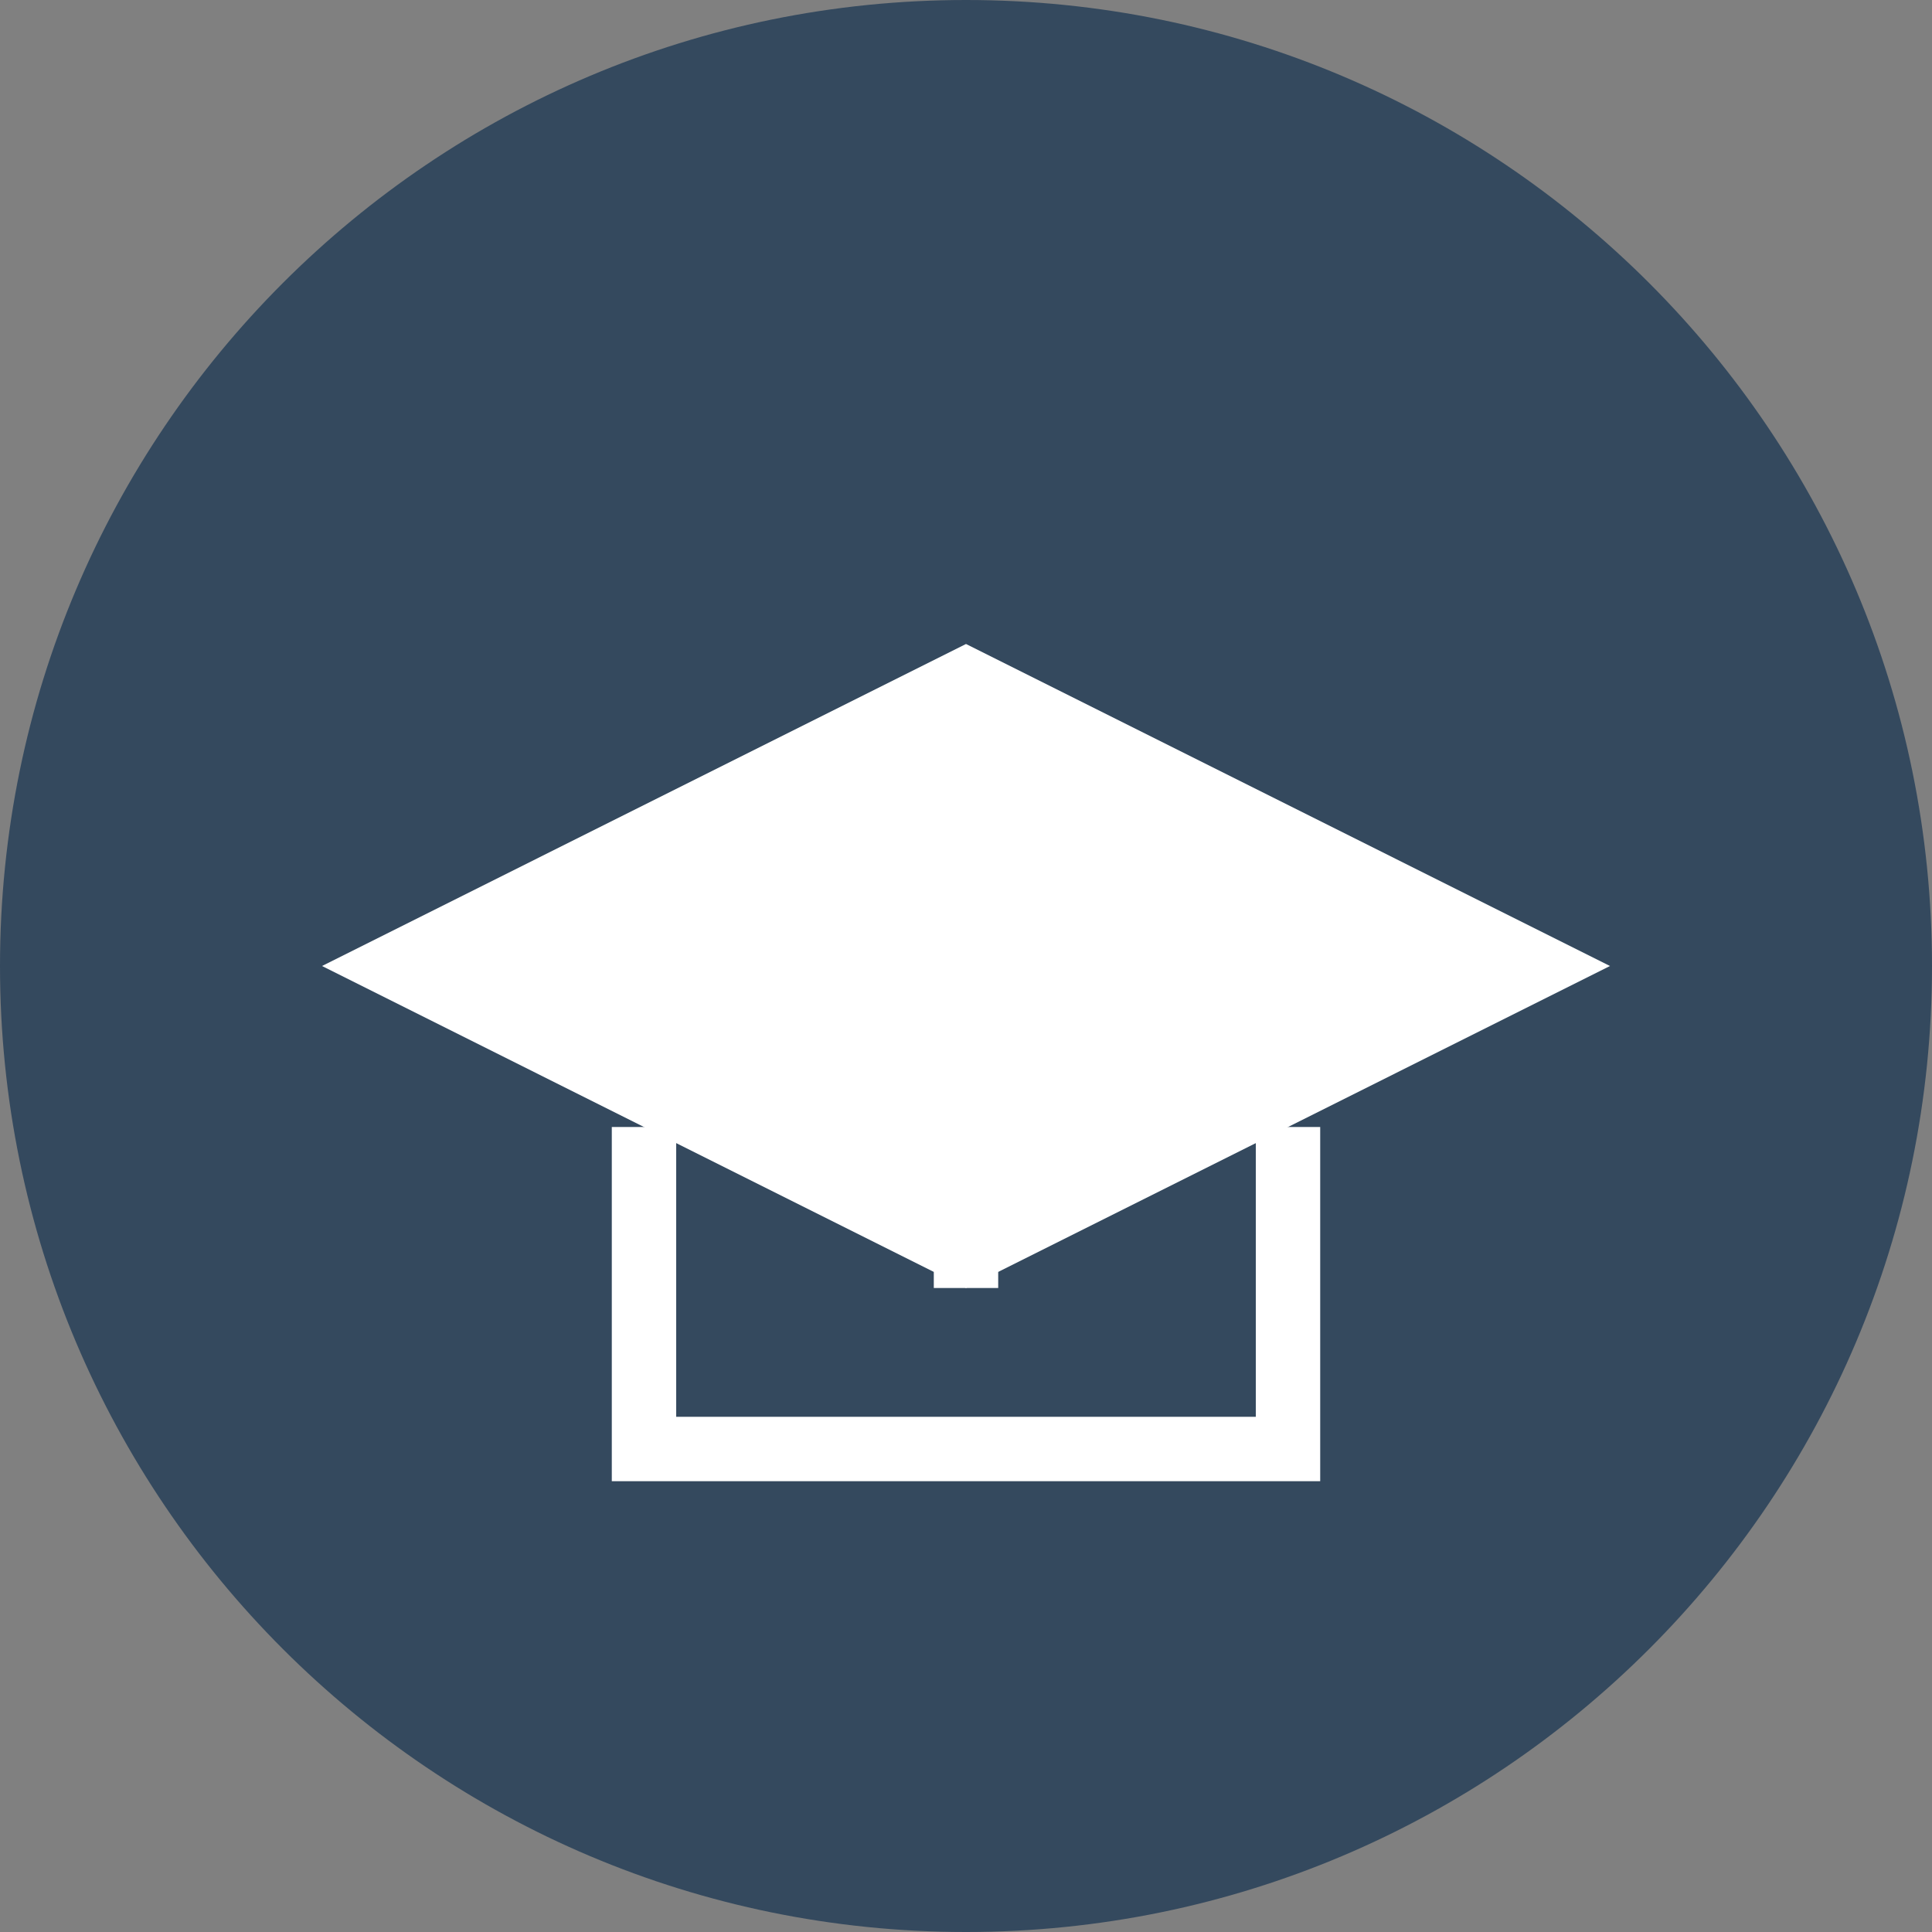 <?xml version="1.0" encoding="UTF-8"?>
<svg xmlns="http://www.w3.org/2000/svg" width="60" height="60" viewBox="0 0 60 60" fill="none">
  <rect x="0" y="0" width="60" height="60" fill="#808080" stroke="none"/>
  <path d="M30 60C46.569 60 60 46.569 60 30C60 13.431 46.569 0 30 0C13.431 0 0 13.431 0 30C0 46.569 13.431 60 30 60Z" fill="#34495E"></path>
  <path d="M10 30L30 20L50 30L30 40L10 30Z" fill="white"></path>
  <path d="M30 40V30Z" fill="black"></path>
  <path d="M30 40V30" stroke="white" stroke-width="2"></path>
  <path d="M20 35V45H40V35" stroke="white" stroke-width="2"></path>
</svg>
